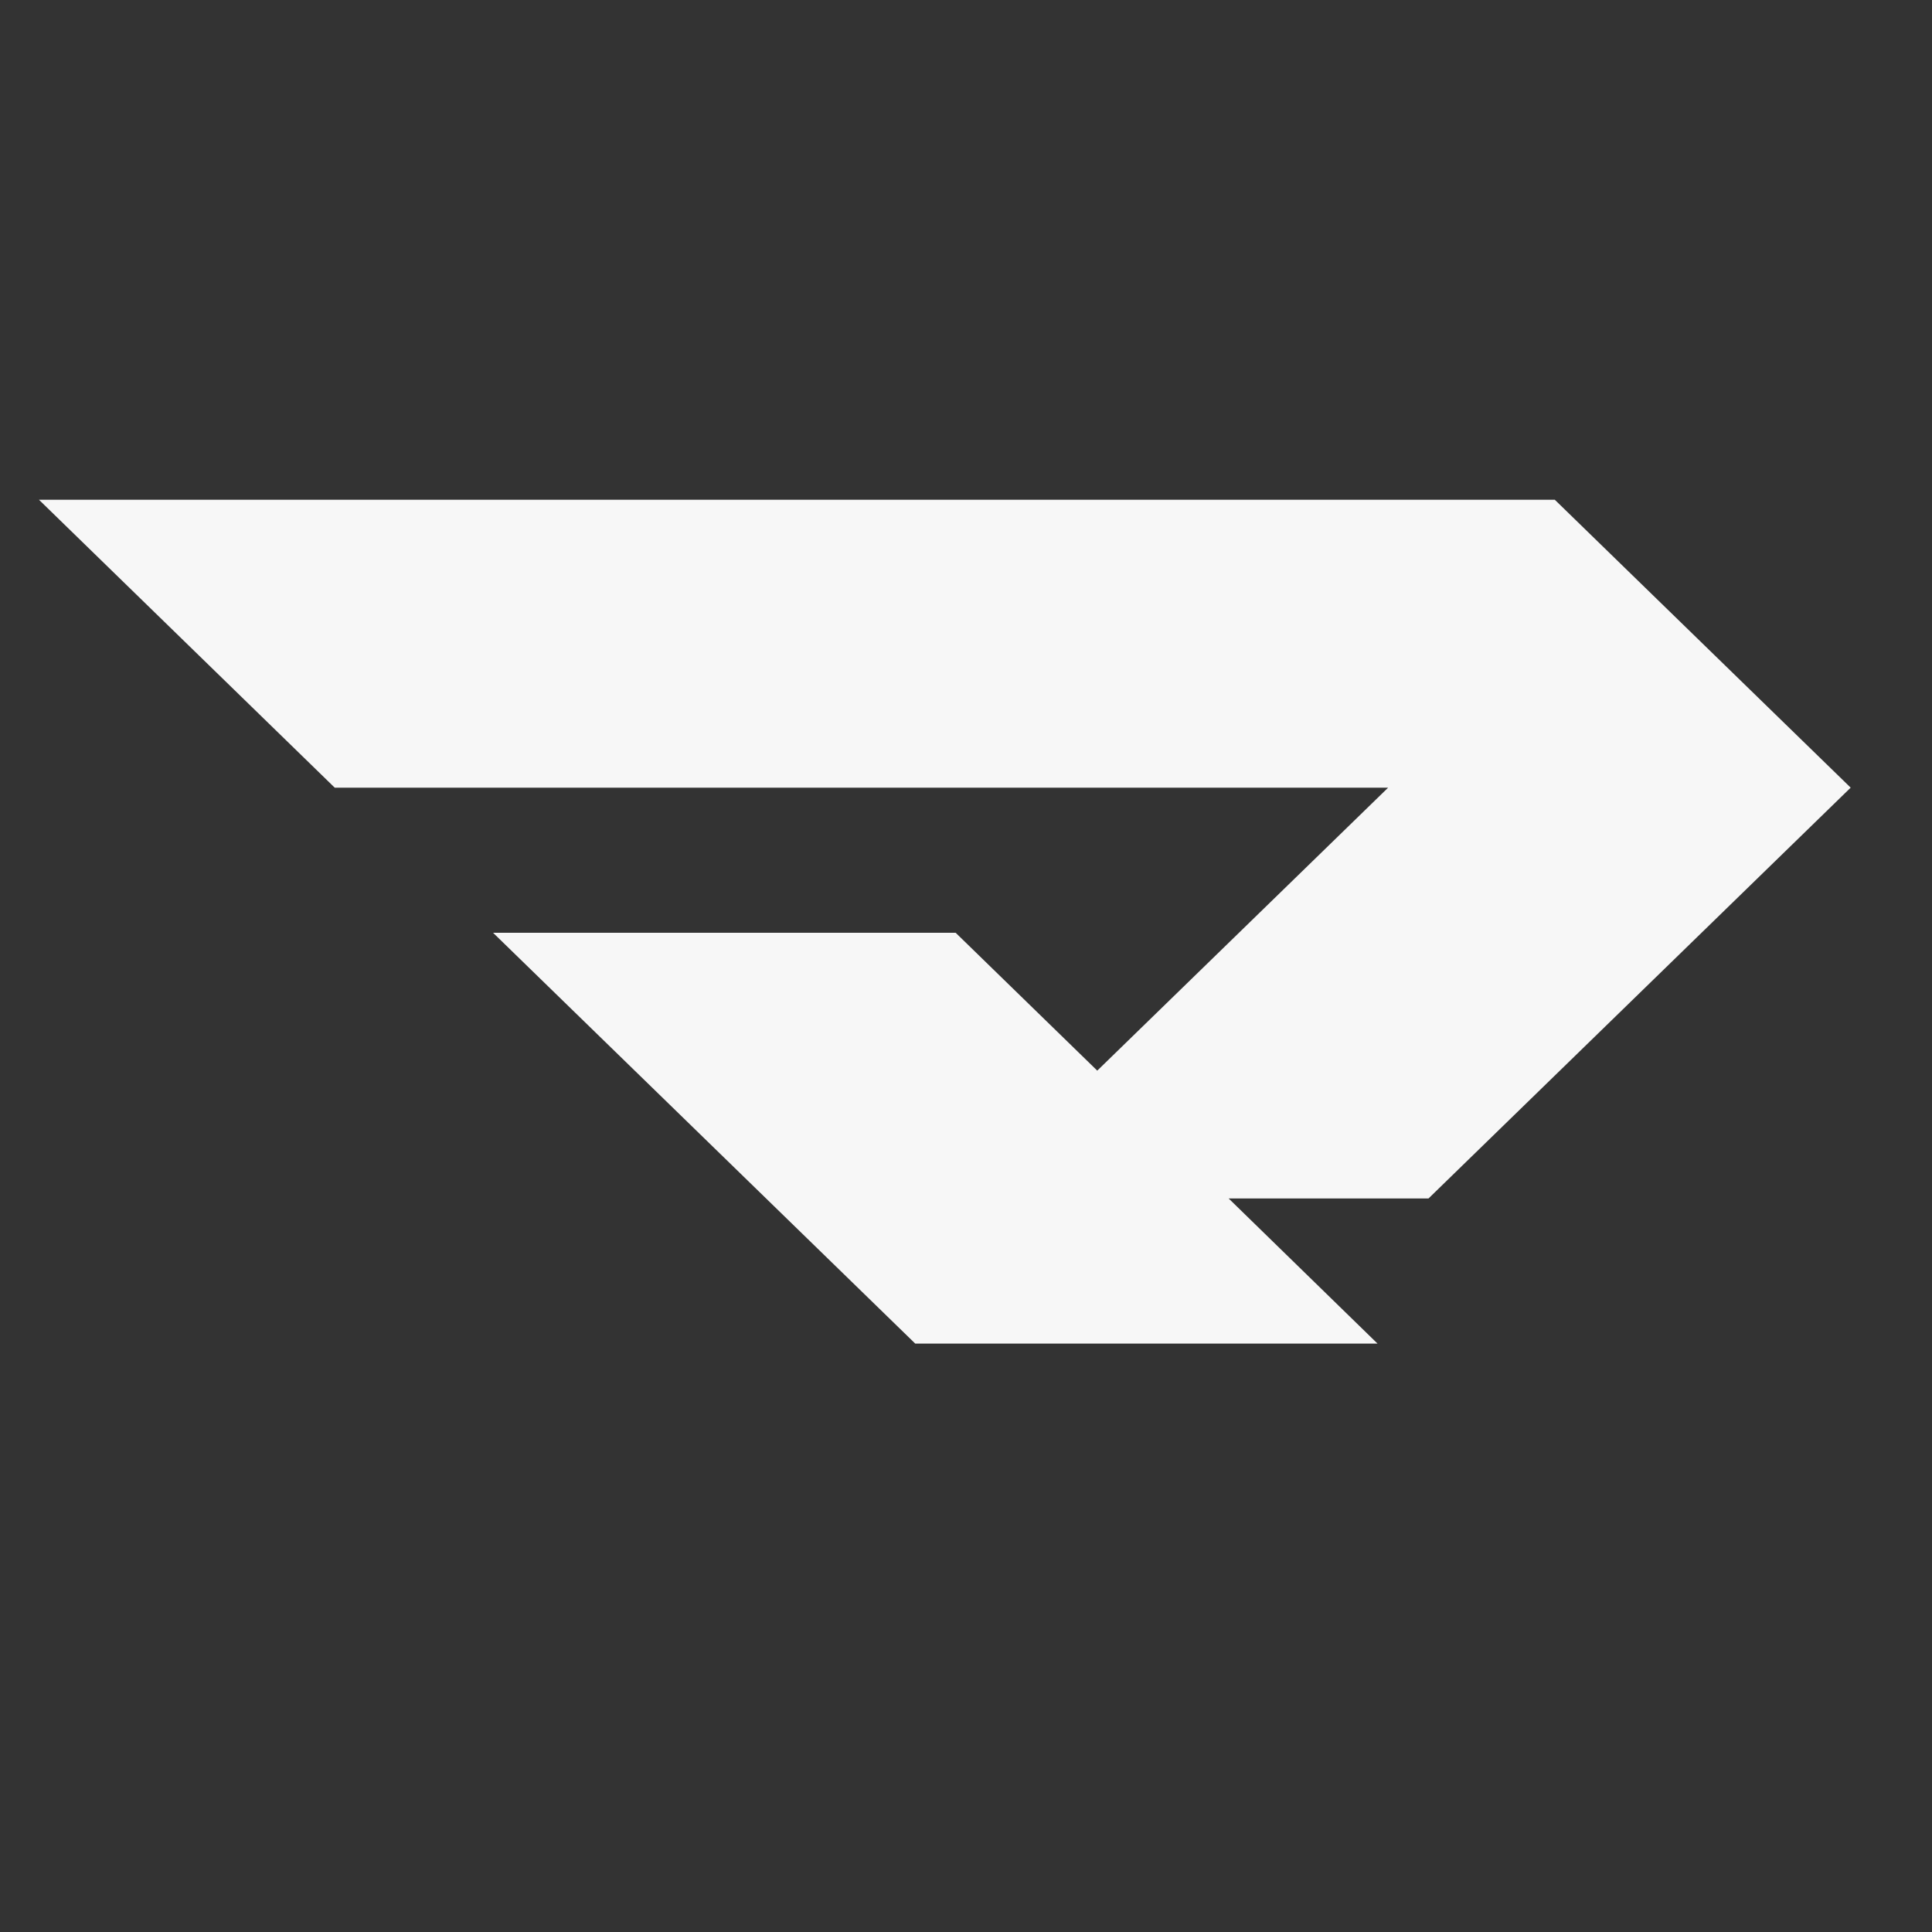 <svg xmlns="http://www.w3.org/2000/svg" width="32" height="32" fill="none"><rect width="100%" height="100%" fill="#333333" stroke="none"/><g clip-path="url(#a)"><path fill="#F7F7F7" d="m.645 8.277 4.9 4.77h17.446l-4.817 4.686-2.345-2.283H8.167l6.992 6.804h7.657L20.35 19.85h3.311l6.992-6.804-4.901-4.769H.645Z"/></g><defs><clipPath id="a"><path fill="#fff" d="M0 0h32v32H0z"/></clipPath></defs></svg>